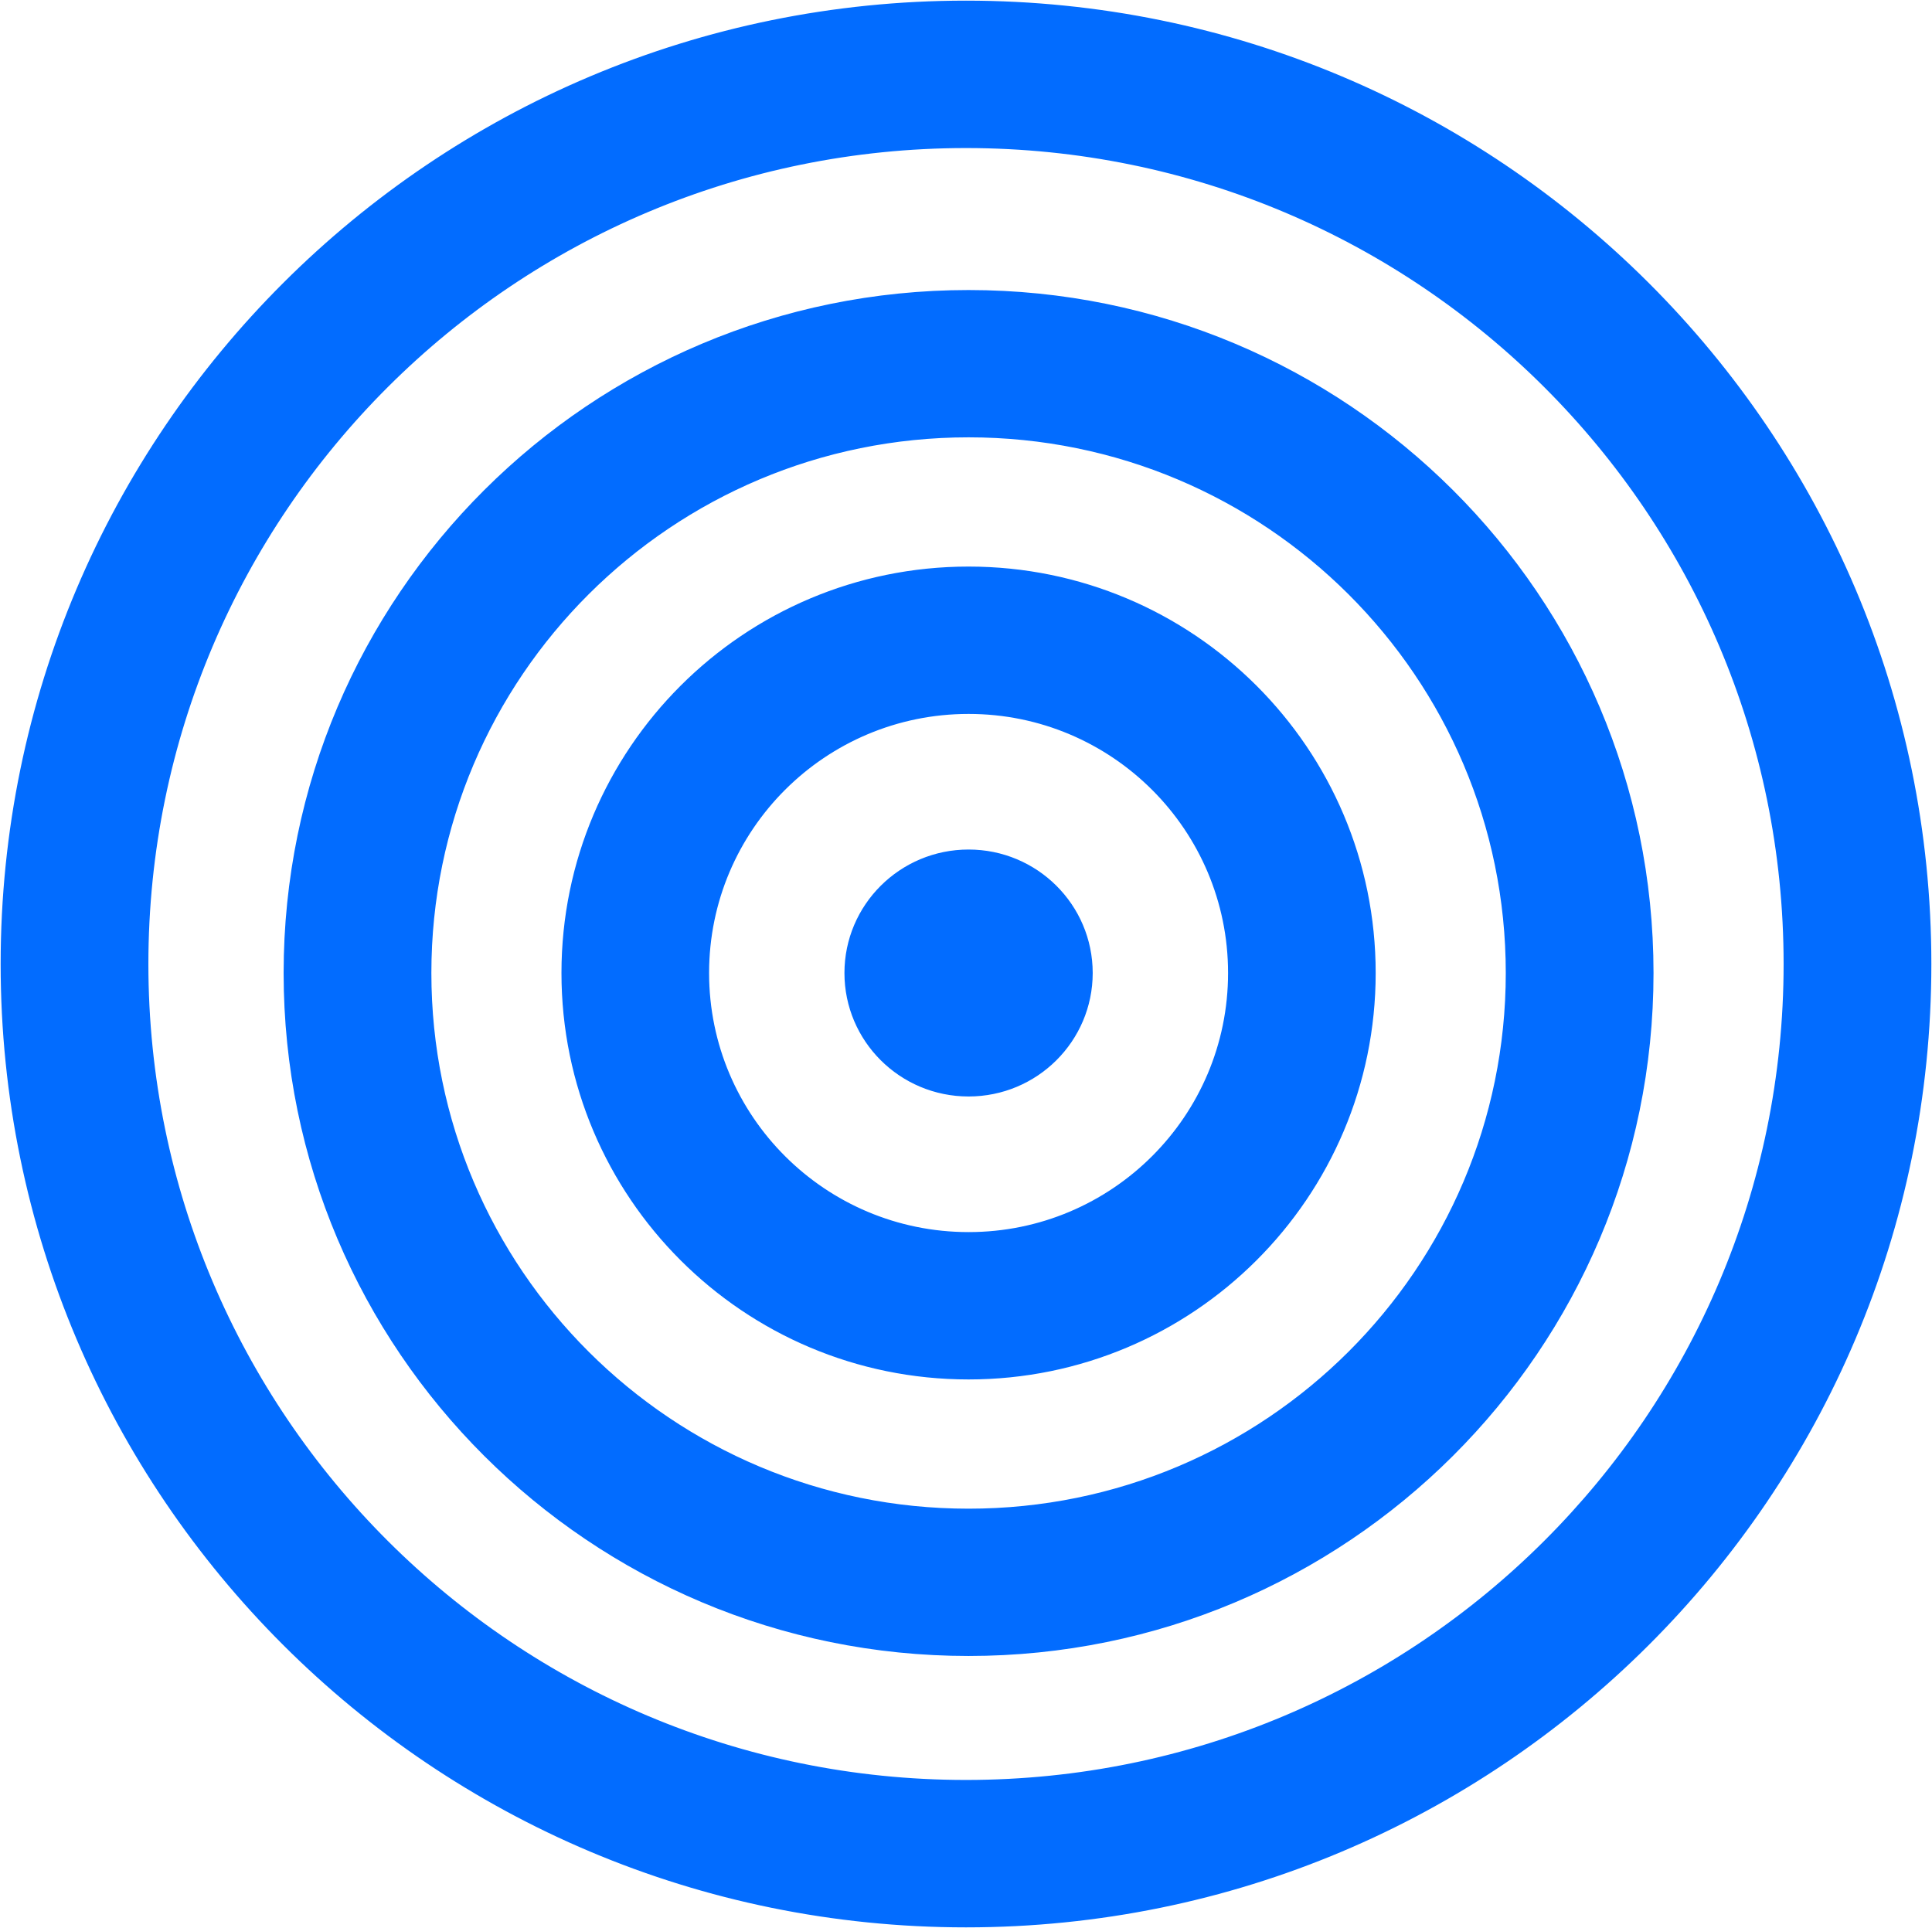 <?xml version="1.0" encoding="UTF-8"?> <svg xmlns="http://www.w3.org/2000/svg" width="1502" height="1499" viewBox="0 0 1502 1499" fill="none"> <path d="M751 1384.39C1102.32 1384.39 1387.14 1100.16 1387.14 749.501C1387.14 398.849 1102.32 114.61 751 114.61C399.68 114.61 114.859 398.849 114.859 749.501C114.859 1100.16 399.68 1384.39 751 1384.39ZM1501 749.501C1501 1162.88 1165.22 1498 751 1498C336.775 1498 1 1162.88 1 749.501C1 336.127 336.775 1 751 1C1165.22 1 1501 336.127 1501 749.501Z" fill="#026CFF" stroke="#026CFF"></path> <path d="M752.998 1173.48C983.919 1173.48 1171.14 986.806 1171.14 756.5C1171.14 526.202 983.919 339.521 752.998 339.521C522.08 339.521 334.863 526.202 334.863 756.5C334.863 986.805 522.08 1173.48 752.998 1173.48ZM1285 756.5C1285 1049.48 1046.82 1287 752.998 1287C459.173 1287 221 1049.48 221 756.5C221 463.524 459.173 226 752.998 226C1046.82 226 1285 463.524 1285 756.5Z" fill="#026CFF" stroke="#026CFF"></path> <path d="M753.001 958.437C864.678 958.437 955.238 868.041 955.238 756.501C955.238 644.966 864.678 554.57 753.001 554.57C641.323 554.57 550.77 644.966 550.77 756.501C550.77 868.041 641.323 958.437 753.001 958.437ZM1069 756.501C1069 930.735 927.534 1072 753.001 1072C578.468 1072 437 930.735 437 756.501C437 582.266 578.468 441 753.001 441C927.534 441 1069 582.266 1069 756.501Z" fill="#026CFF" stroke="#026CFF"></path> <path d="M849 756.499C849 809.231 806.03 852 753 852C699.97 852 657 809.231 657 756.499C657 703.768 699.97 661 753 661C806.03 661 849 703.768 849 756.499Z" fill="#026CFF" stroke="#026CFF"></path> </svg> 
